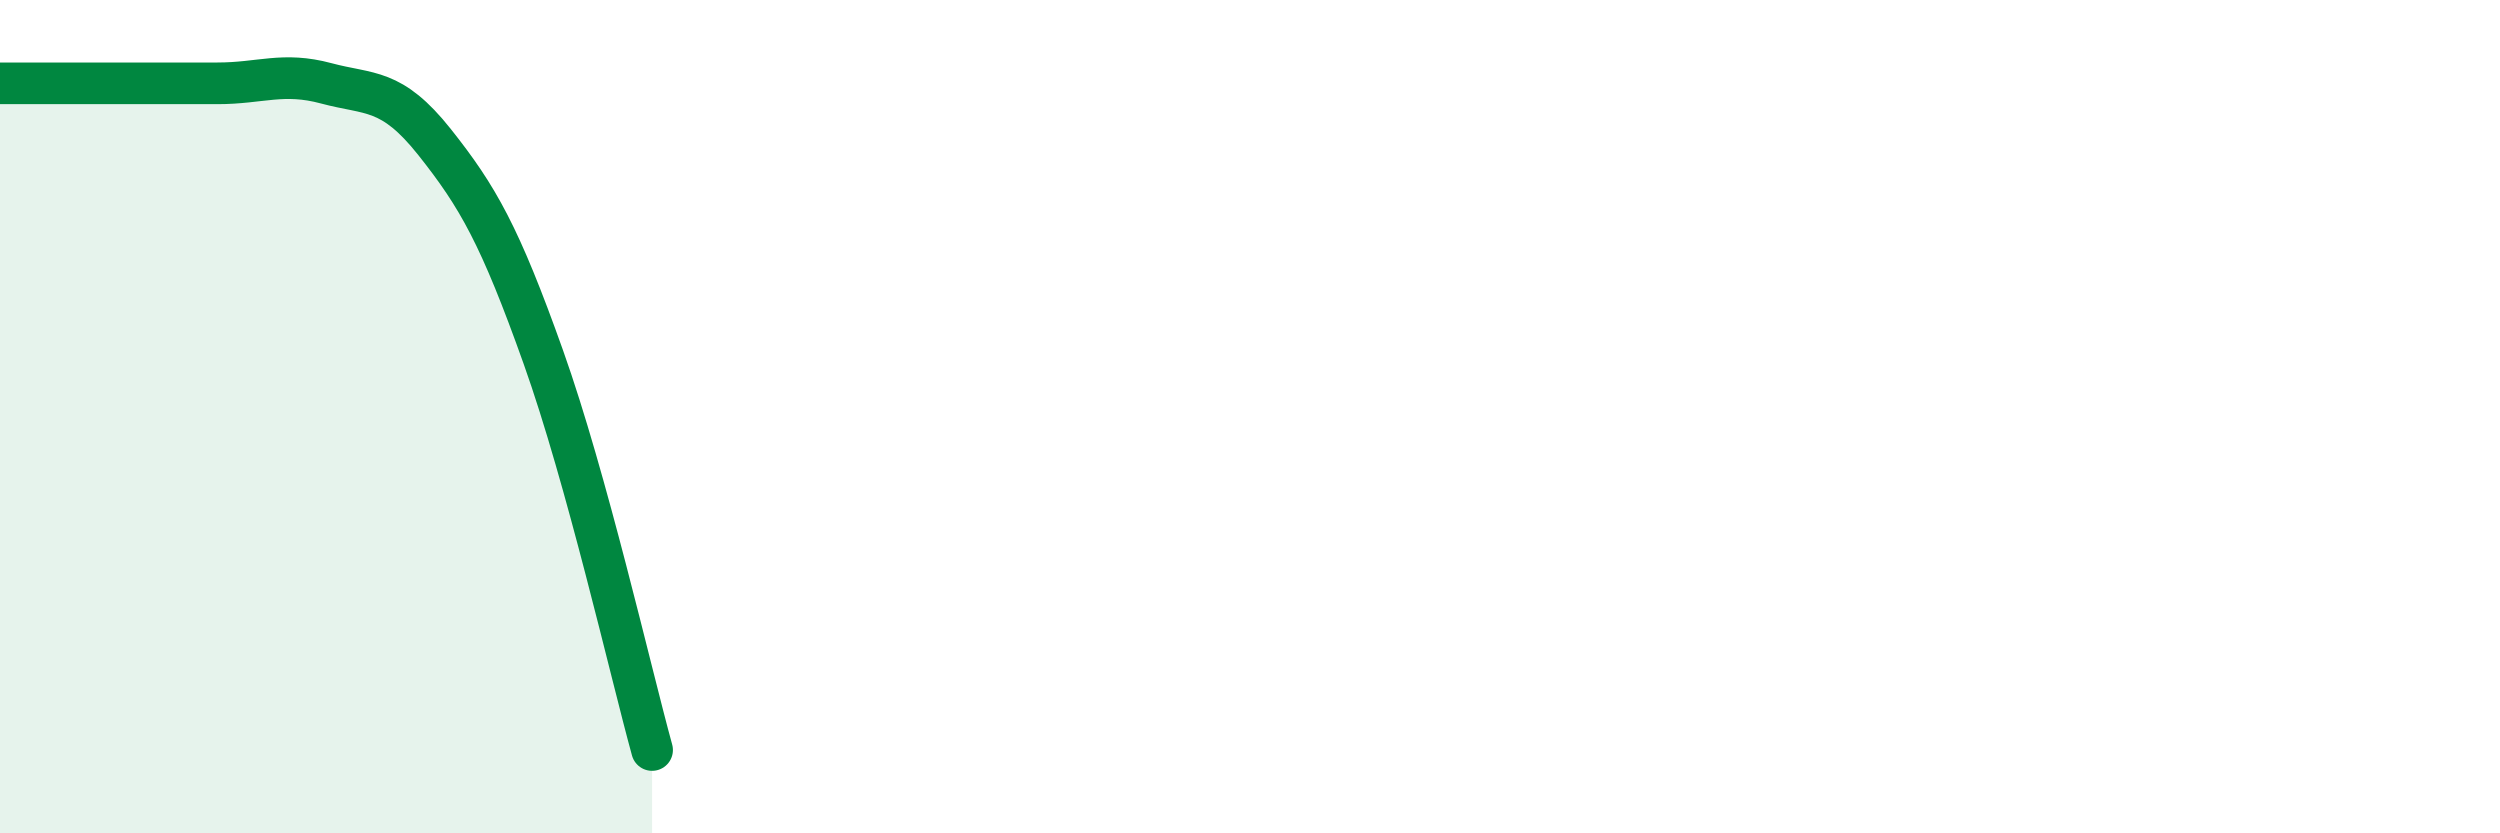 
    <svg width="60" height="20" viewBox="0 0 60 20" xmlns="http://www.w3.org/2000/svg">
      <path
        d="M 0,2 C 0.52,2 1.57,2 2.61,2 C 3.65,2 4.18,2 5.22,2 C 6.26,2 6.79,1.72 7.83,2 C 8.87,2.28 9.39,2.1 10.43,3.41 C 11.47,4.72 12,5.65 13.04,8.57 C 14.08,11.49 15.13,16.11 15.65,18L15.65 20L0 20Z"
        fill="#008740"
        opacity="0.1"
        stroke-linecap="round"
        stroke-linejoin="round"
      />
      <path
        d="M 0,2 C 0.52,2 1.57,2 2.61,2 C 3.65,2 4.18,2 5.22,2 C 6.26,2 6.79,1.72 7.83,2 C 8.87,2.28 9.39,2.1 10.43,3.41 C 11.47,4.72 12,5.65 13.04,8.57 C 14.08,11.49 15.13,16.11 15.65,18"
        stroke="#008740"
        stroke-width="1"
        fill="none"
        stroke-linecap="round"
        stroke-linejoin="round"
      />
    </svg>
  